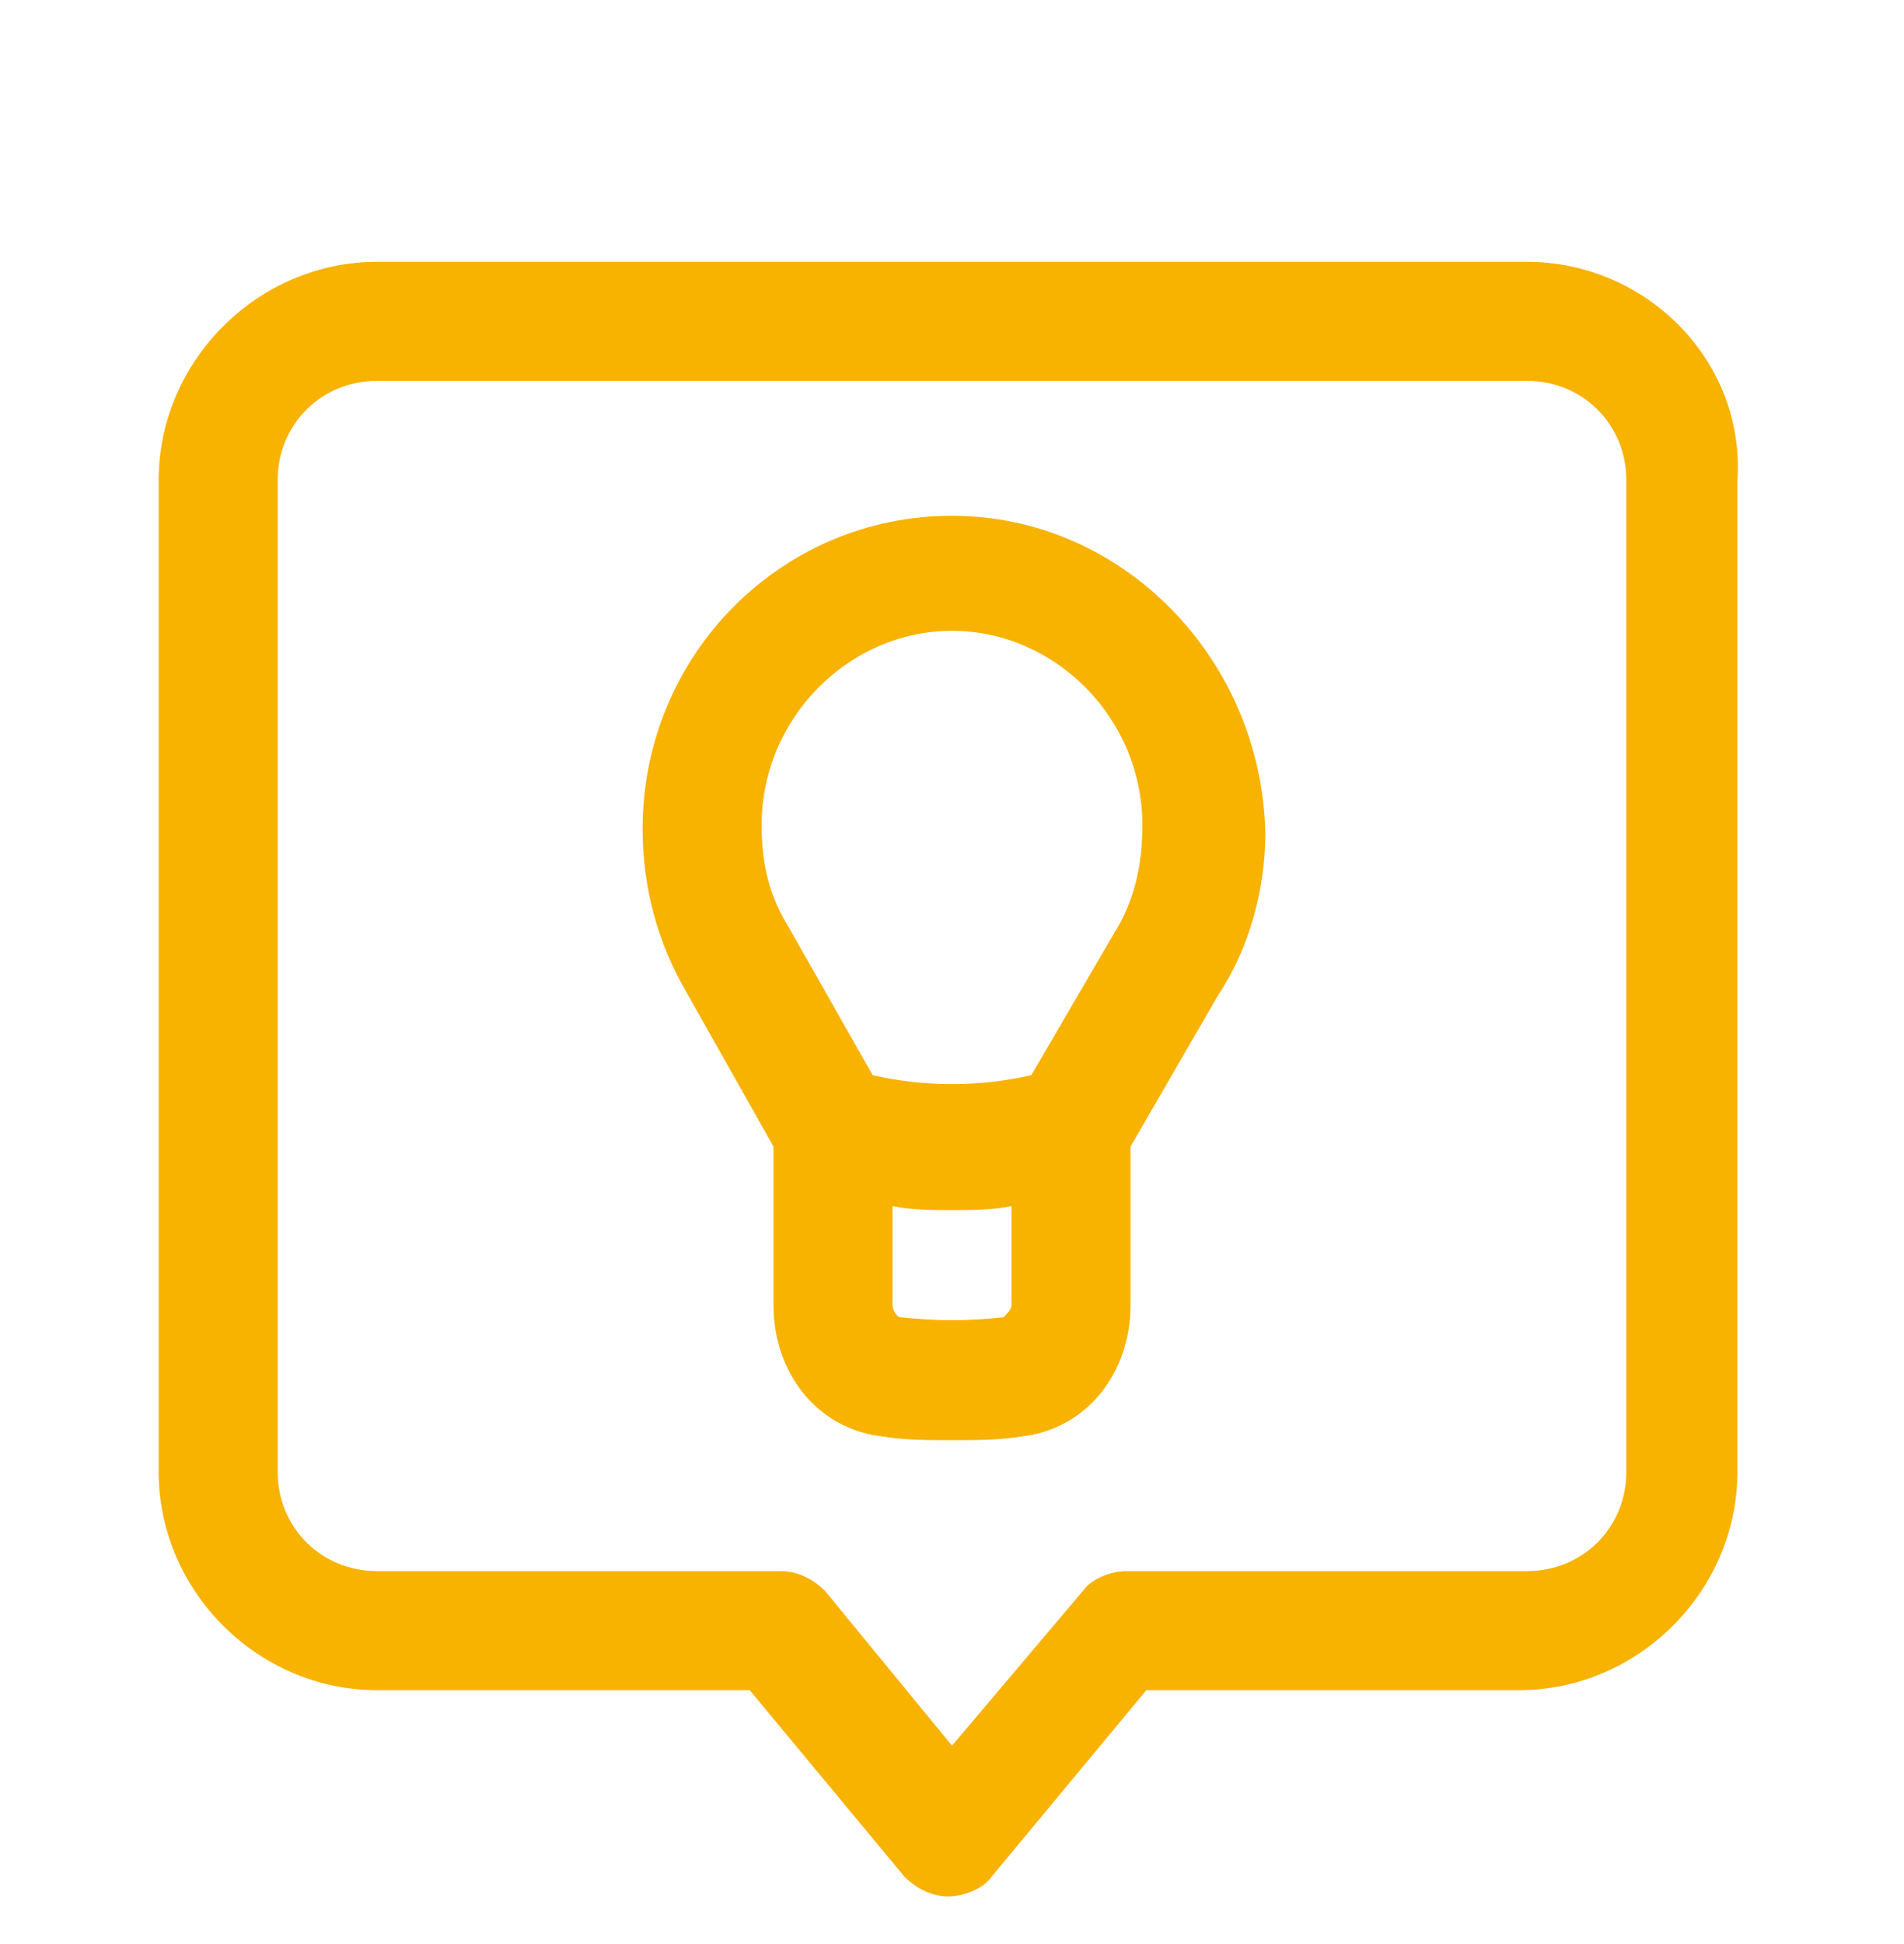 <?xml version="1.0" encoding="UTF-8"?>
<!-- Generator: Adobe Illustrator 26.3.1, SVG Export Plug-In . SVG Version: 6.00 Build 0)  -->
<svg xmlns="http://www.w3.org/2000/svg" xmlns:xlink="http://www.w3.org/1999/xlink" id="Layer_1" x="0px" y="0px" viewBox="0 0 48 49" style="enable-background:new 0 0 48 49;" xml:space="preserve" fill="#f8b200" data-library="gosweb_dou" data-icon="rekomendacii_roditeljam" data-color="#f8b200">
<g>
	<path class="st0" d="M24,13c-4.3,0-7.8,3.5-7.8,7.9c0,1.5,0.4,2.9,1.1,4.1l2.2,3.9v4c0,1.7,1.1,3.1,2.7,3.3   c0.6,0.1,1.2,0.1,1.8,0.1s1.2,0,1.8-0.1c1.6-0.2,2.7-1.6,2.7-3.3v-4l2.2-3.8c0.8-1.2,1.2-2.7,1.2-4.1C31.8,16.6,28.3,13,24,13z    M25.3,33.2c-0.9,0.1-1.7,0.1-2.6,0c-0.1,0-0.2-0.2-0.2-0.3v-2.5c0.5,0.1,1,0.1,1.5,0.1c0.5,0,1,0,1.5-0.1v2.5   C25.5,33,25.4,33.1,25.3,33.2z M28.1,23.5L26,27.1c-1.3,0.3-2.7,0.3-4,0l-2.1-3.7c-0.5-0.8-0.7-1.6-0.7-2.6c0-2.7,2.2-4.9,4.8-4.9   s4.8,2.2,4.8,4.9C28.8,21.8,28.6,22.7,28.1,23.5z"></path>
	<path class="st0" d="M38.5,6.6h-29c-3,0-5.5,2.5-5.5,5.5v25c0,3,2.5,5.5,5.5,5.5h9.4l3.9,4.7c0.3,0.3,0.7,0.5,1.1,0.5   c0.4,0,0.9-0.2,1.1-0.5l3.9-4.7h9.4c3,0,5.5-2.5,5.5-5.5v-25C44,9.1,41.5,6.6,38.5,6.6z M41,37.1c0,1.4-1.1,2.5-2.5,2.5H28.4   c-0.4,0-0.9,0.2-1.1,0.5L24,44l-3.2-3.9c-0.3-0.3-0.7-0.5-1.1-0.5H9.5c-1.4,0-2.5-1.1-2.5-2.5v-25c0-1.4,1.1-2.5,2.5-2.5h29   c1.4,0,2.5,1.1,2.5,2.5V37.1z"></path>
</g>
</svg>
